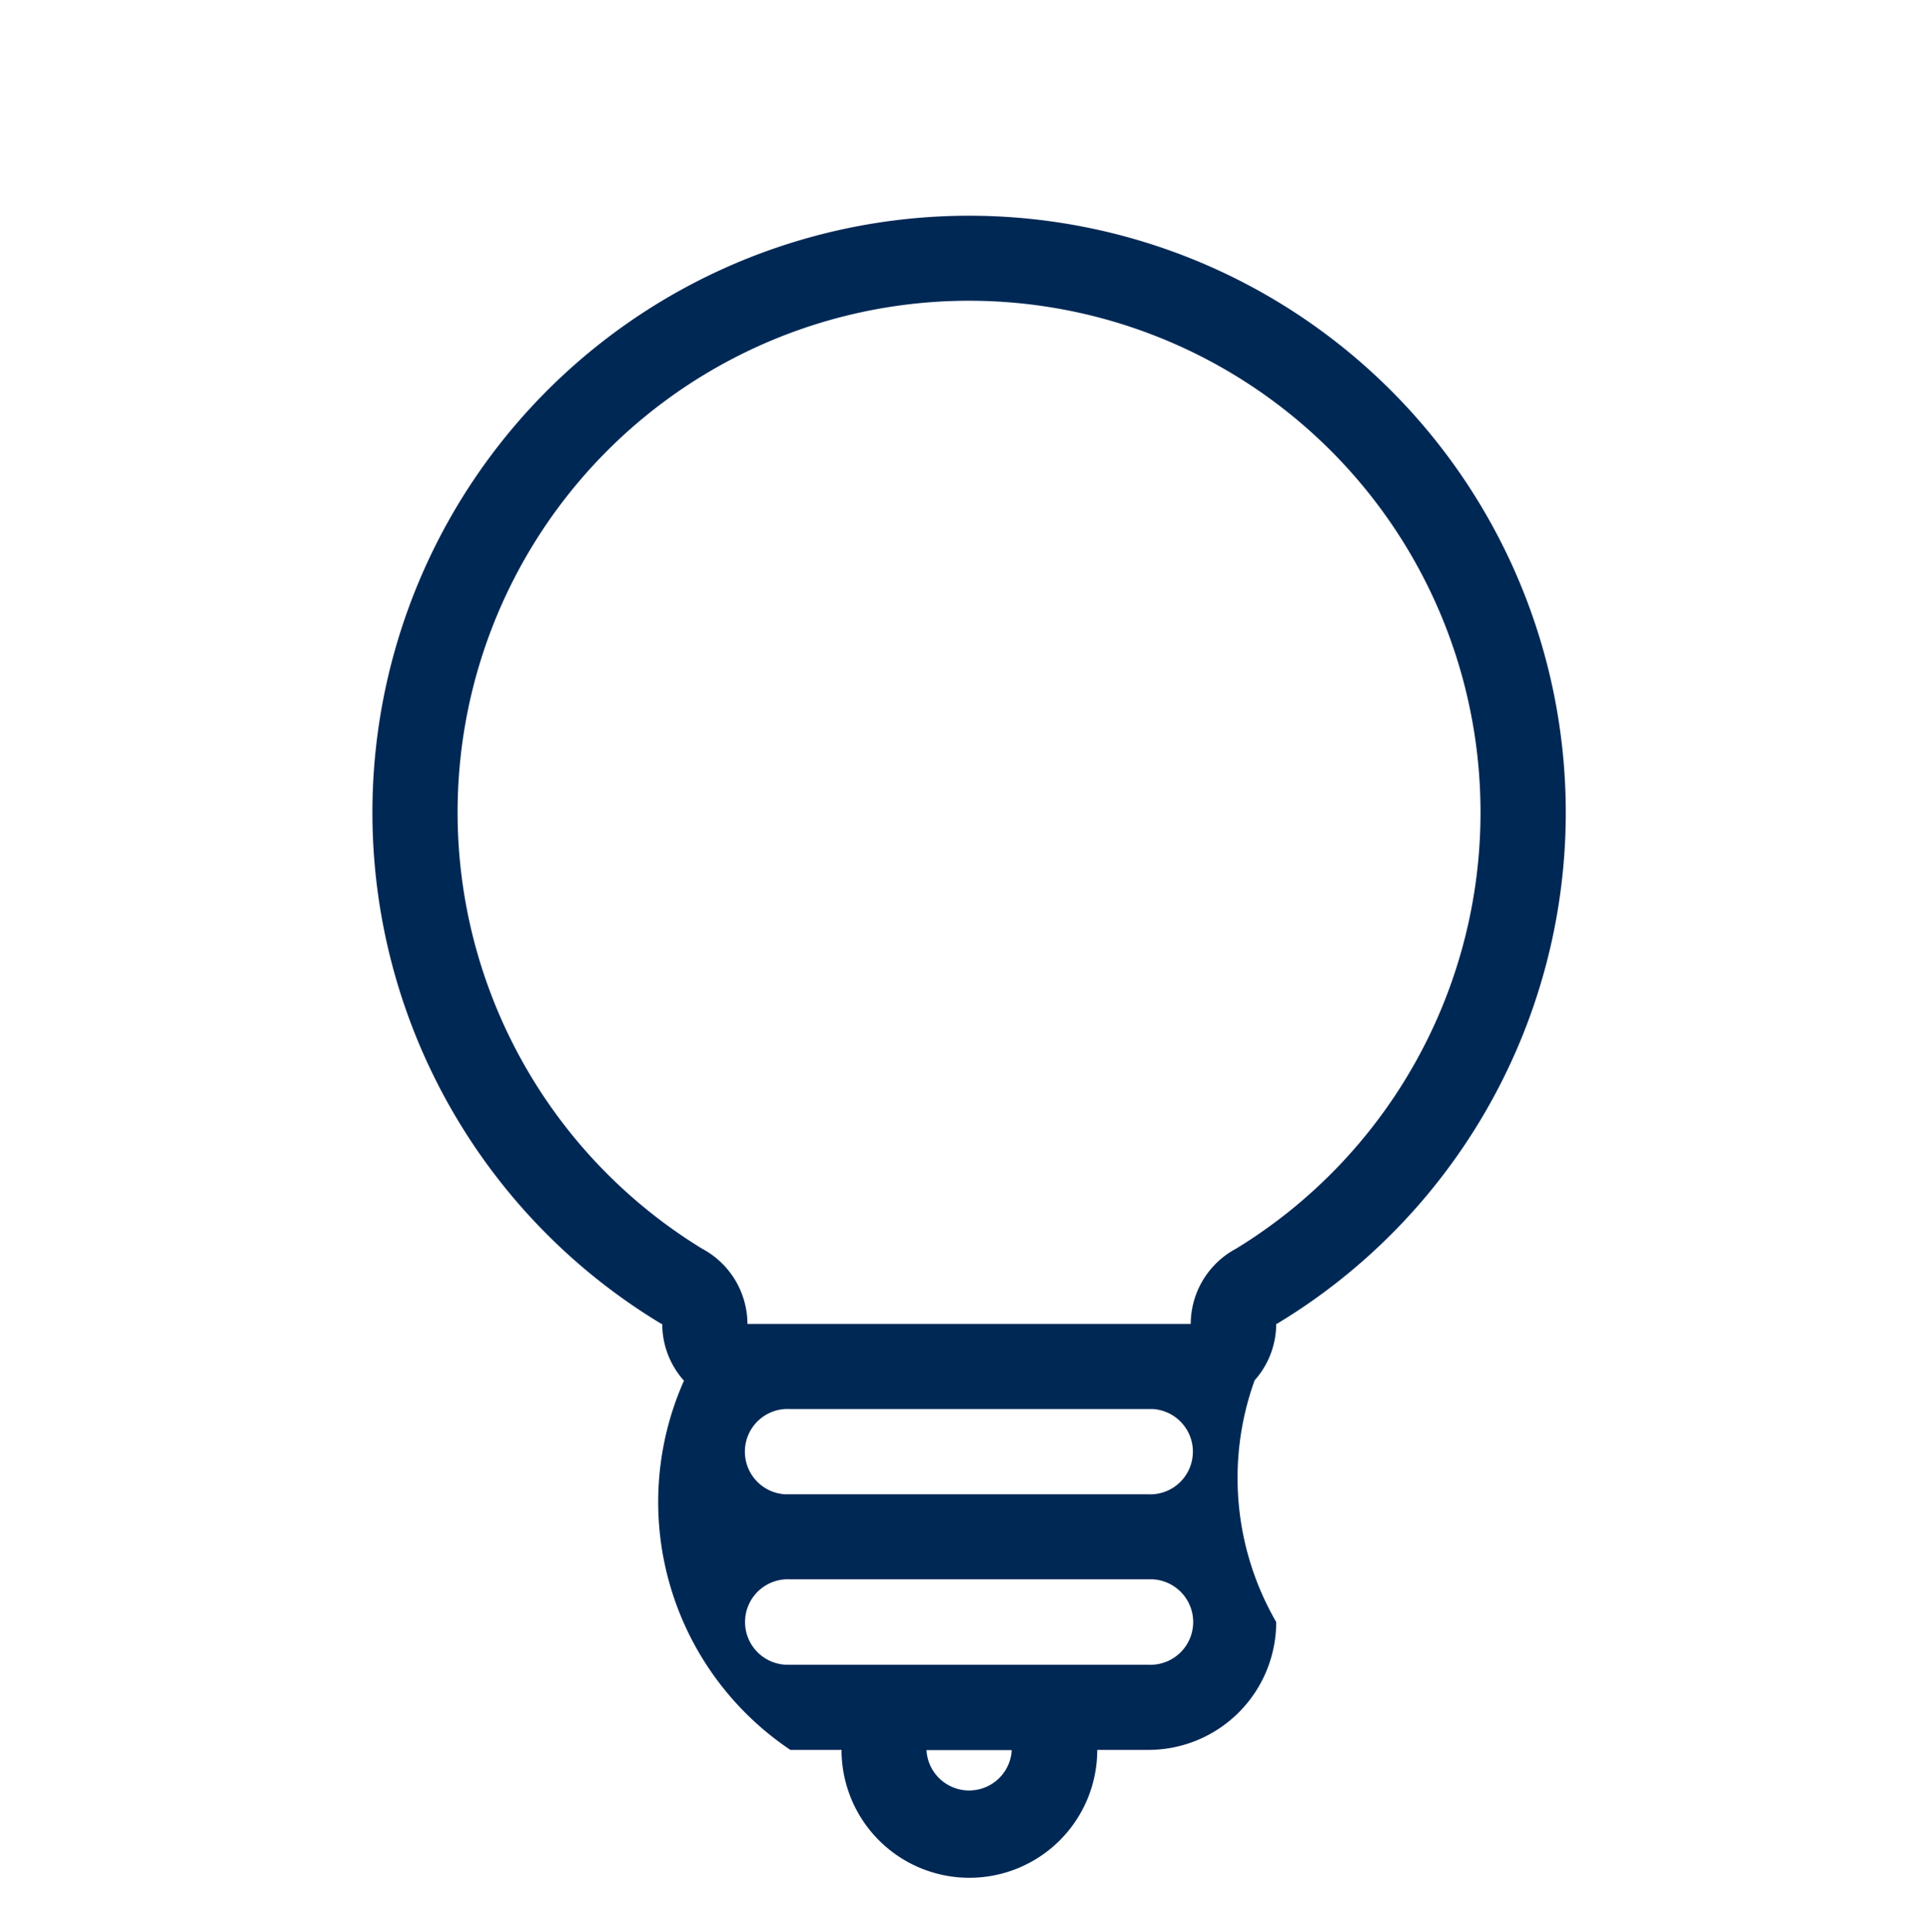 <?xml version="1.0" encoding="UTF-8"?> <svg xmlns="http://www.w3.org/2000/svg" viewBox="0 0 76.867 76.923"><path d="m27.236 54.971a3.38 3.38 0 0 1 -.86-2.238.02.02 0 0 0 -.015-.02h-.021a23.764 23.764 0 1 1 24.513 0h-.025v.011a3.39 3.39 0 0 1 -.86 2.239 11.461 11.461 0 0 0 .86 9.623 5.093 5.093 0 0 1 -5.092 5.092h-2.036a5.092 5.092 0 0 1 -10.184 0h-2.037a11.884 11.884 0 0 1 -4.232-14.715zm31.729-22.628a20.356 20.356 0 0 1 -9.729 17.373 3.412 3.412 0 0 0 -1.813 3h-17.654a3.414 3.414 0 0 0 -1.813-3 20.37 20.37 0 1 1 31.009-17.373zm-27.5 27.157h14.258a1.7 1.7 0 0 0 .184-3.395c-.061 0-.123 0-.184 0h-14.259a1.7 1.7 0 1 0 -.184 3.395h.184zm5.435 10.186a1.7 1.7 0 0 0 3.395 0zm8.827-3.4a1.7 1.7 0 0 0 .184-3.4c-.061 0-.123 0-.184 0h-14.259a1.7 1.7 0 1 0 -.184 3.4h.184z" fill="#002855" fill-rule="evenodd"></path></svg> 